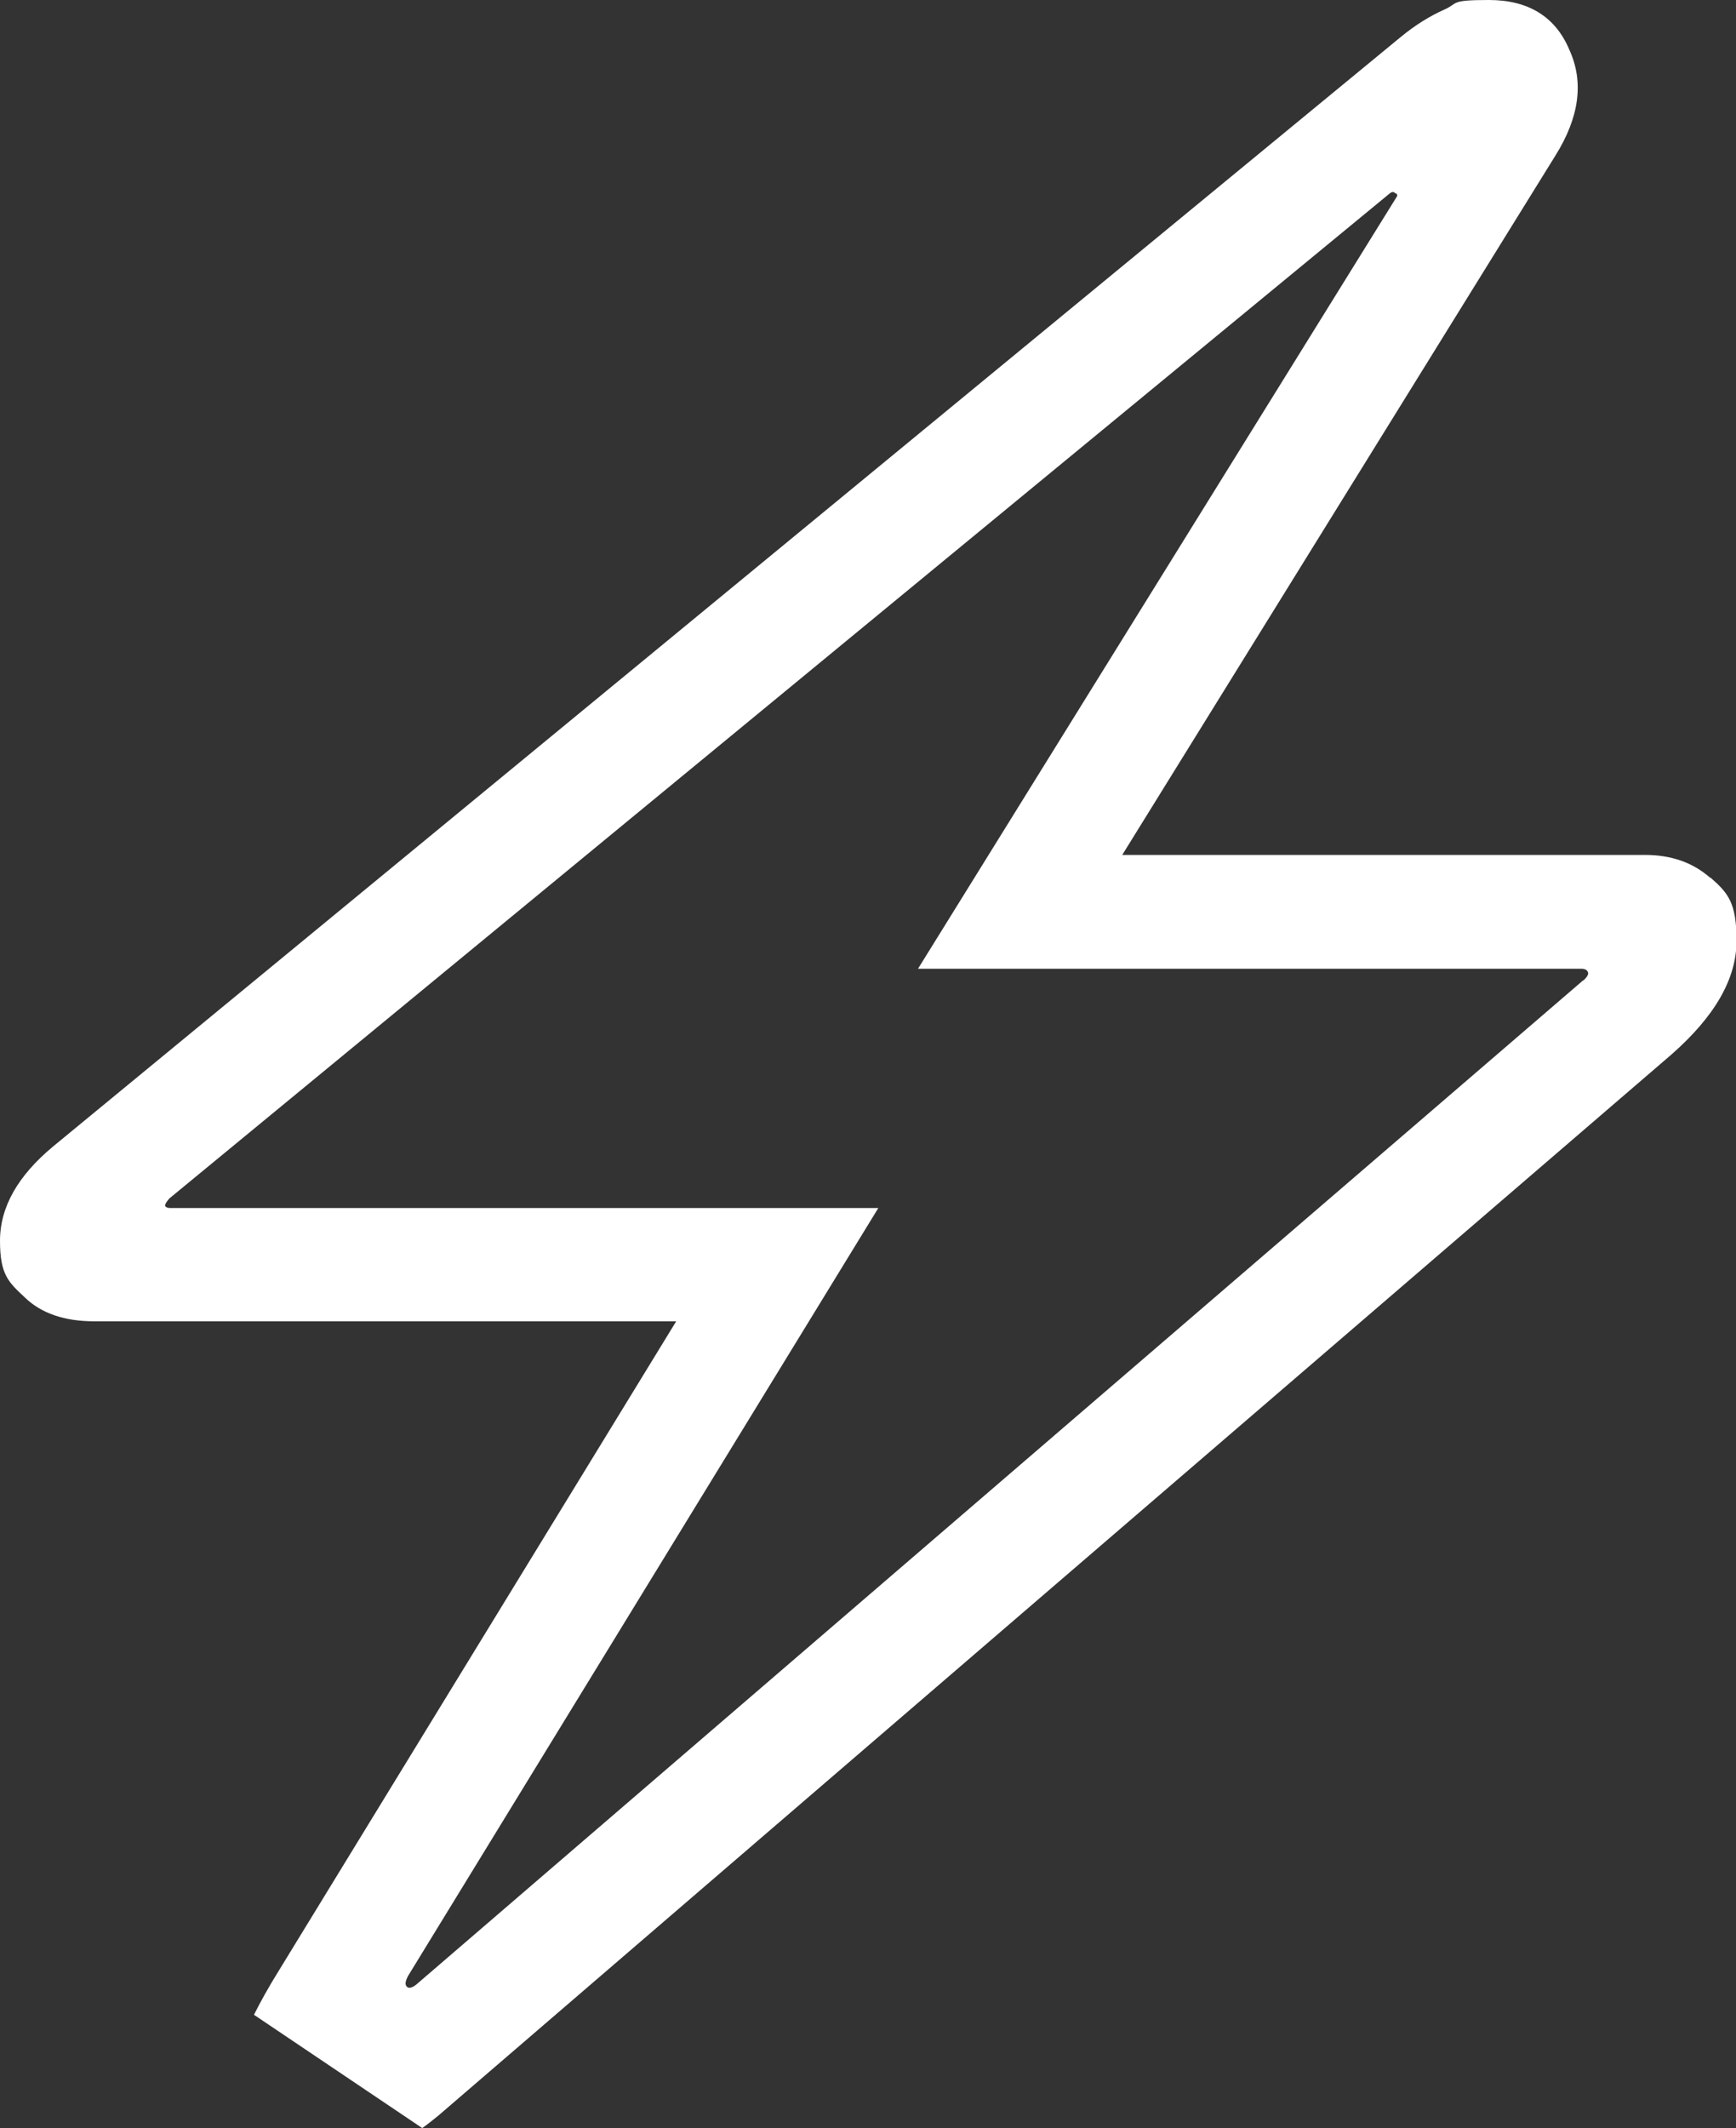 <?xml version="1.0" encoding="UTF-8"?>
<svg id="Layer_1" xmlns="http://www.w3.org/2000/svg" version="1.1" viewBox="0 0 328.1 402">
  <rect x="0" y="0" width="328.1" height="402" fill="#333333" stroke="none"/>
  <!-- Generator: Adobe Illustrator 29.1.0, SVG Export Plug-In . SVG Version: 2.1.0 Build 142)  -->
  <defs>
    <style>
      .st0 {
        fill: none;
      }

      .st1 {
        fill: #fff;
      }
    </style>
  </defs>
  <rect class="st0" width="1650" height="950"/>
  <path class="st1" d="M323.2,165.8c-3.3-2.9-7.4-4.3-12.3-4.3h-98.8L293.9,29.5c4.6-7.3,5.5-14,2.7-20.1-2.6-6.2-7.7-9.4-15.2-9.4s-5.7.6-8.4,1.8c-2.7,1.2-5.5,2.9-8.4,5.3L10,216.6c-6.6,5.5-10,11.4-10,17.8s1.6,7.8,4.7,10.7c3.1,3,7.5,4.5,13.1,4.5h110l-75,122.5c-2,3.2-3.6,6.1-4.8,8.5l31.8,21.4c1-.7,2-1.5,3.1-2.4l233-200.4c8.2-7.2,12.3-14.3,12.3-21.5s-1.6-9-4.9-11.9ZM299.2,185.2l-220.3,189.5c-.9.8-1.6,1-2,.6-.4-.4-.3-1,.2-2l88.9-145.1H32.2c-.5,0-.8-.1-1-.4,0-.4.3-.8.8-1.4L262.7,36.5c.4-.3.7-.3,1,0,.4.1.5.4.2.8l-90.4,145.7h125.4c.6,0,1,.2,1.2.6s-.1.9-.8,1.6Z"/>
</svg>